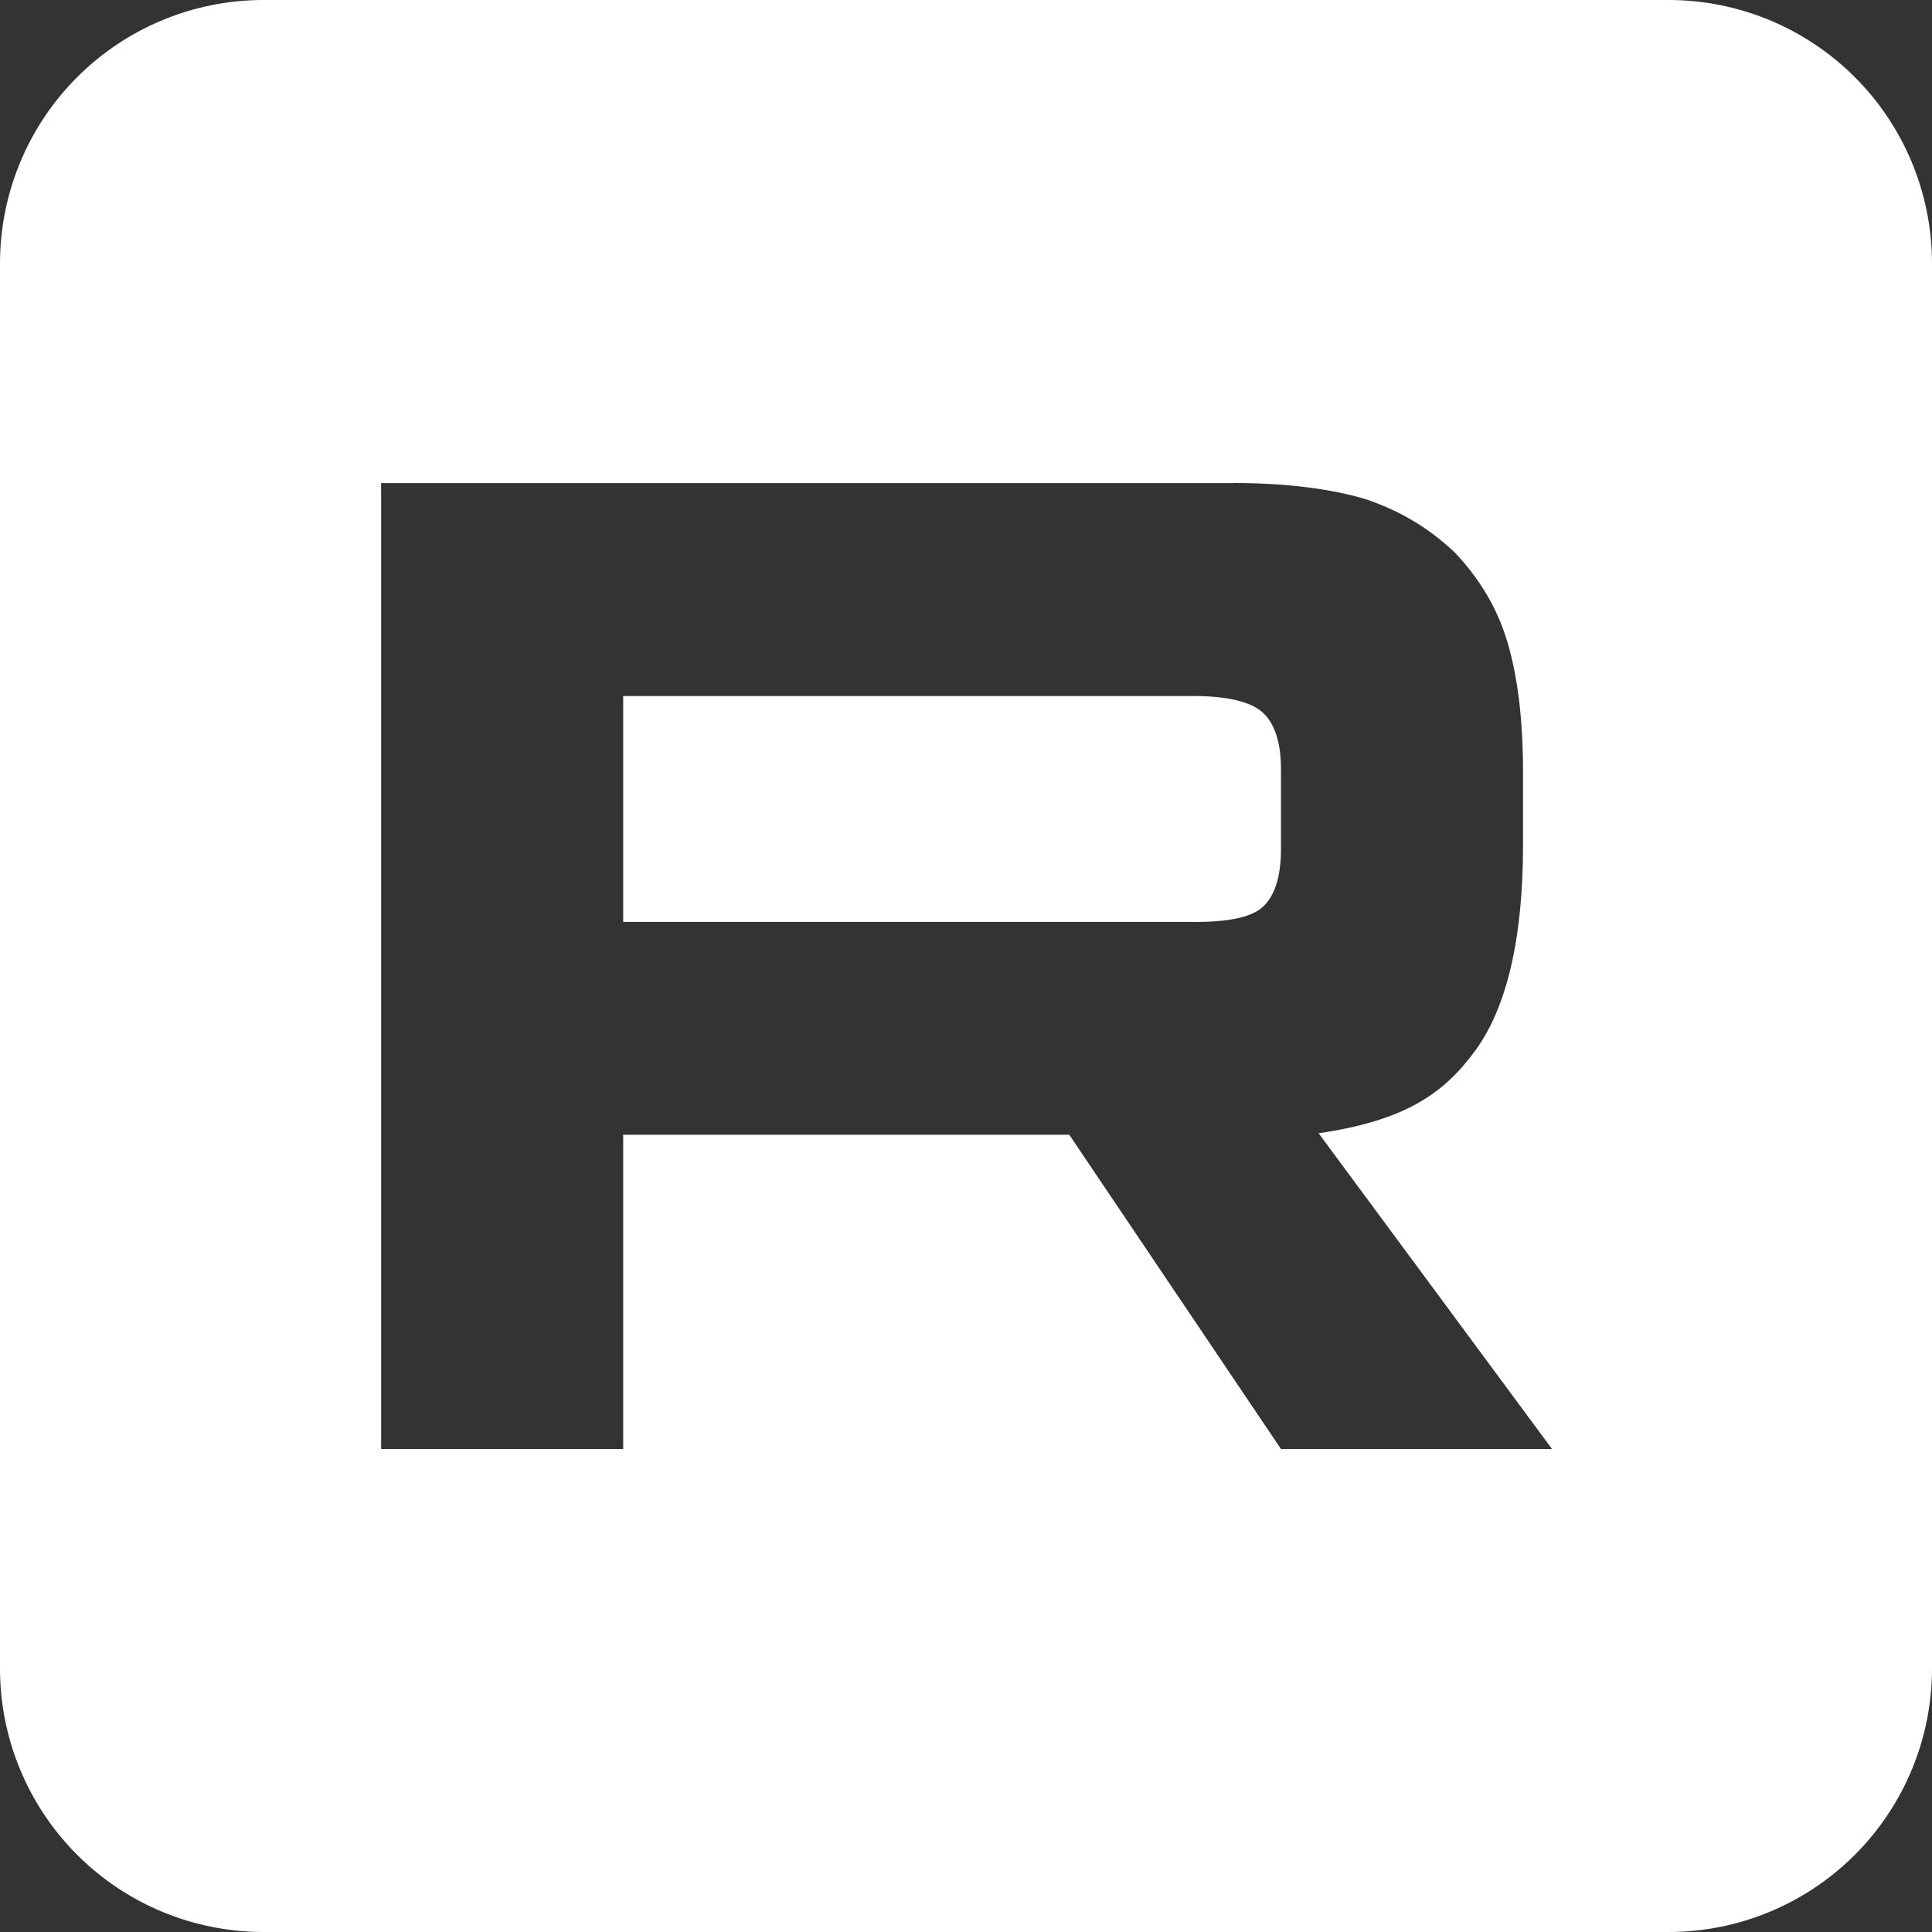 <?xml version="1.0" encoding="UTF-8"?> <svg xmlns="http://www.w3.org/2000/svg" width="512" height="512" viewBox="0 0 512 512" fill="none"><rect x="0" y="0" width="512" height="512" fill="#333333" stroke="none"/><path d="M442.182 0C460.699 0 478.457 7.356 491.551 20.449C504.644 33.543 512 51.301 512 69.818V442.182C512 460.699 504.644 478.457 491.551 491.551C478.457 504.644 460.699 512 442.182 512H69.818C51.301 512 33.543 504.644 20.449 491.551C7.356 478.457 0 460.699 0 442.182V69.818C0 51.301 7.356 33.543 20.449 20.449C33.543 7.356 51.301 0 69.818 0H442.182ZM326.79 128.022H101V384H165.149V300.72H283.371L339.469 384H411.303L349.454 300.329C372.256 296.95 382.495 289.963 390.939 278.446C399.384 266.93 403.619 248.518 403.619 223.945V204.752C403.619 190.178 402.076 178.662 399.384 169.836C396.692 161.009 392.091 153.332 385.556 146.436C378.653 139.908 370.968 135.31 361.741 132.229C352.514 129.54 340.987 128 326.79 128V128.022ZM316.413 184.455C325.248 184.455 331.392 185.994 334.476 188.684C337.559 191.373 339.469 196.362 339.469 203.648V225.141C339.469 232.818 337.559 237.807 334.476 240.496C331.392 243.185 325.248 244.335 316.413 244.335V244.312H165.149V184.455H316.413Z" fill="white"></path></svg> 